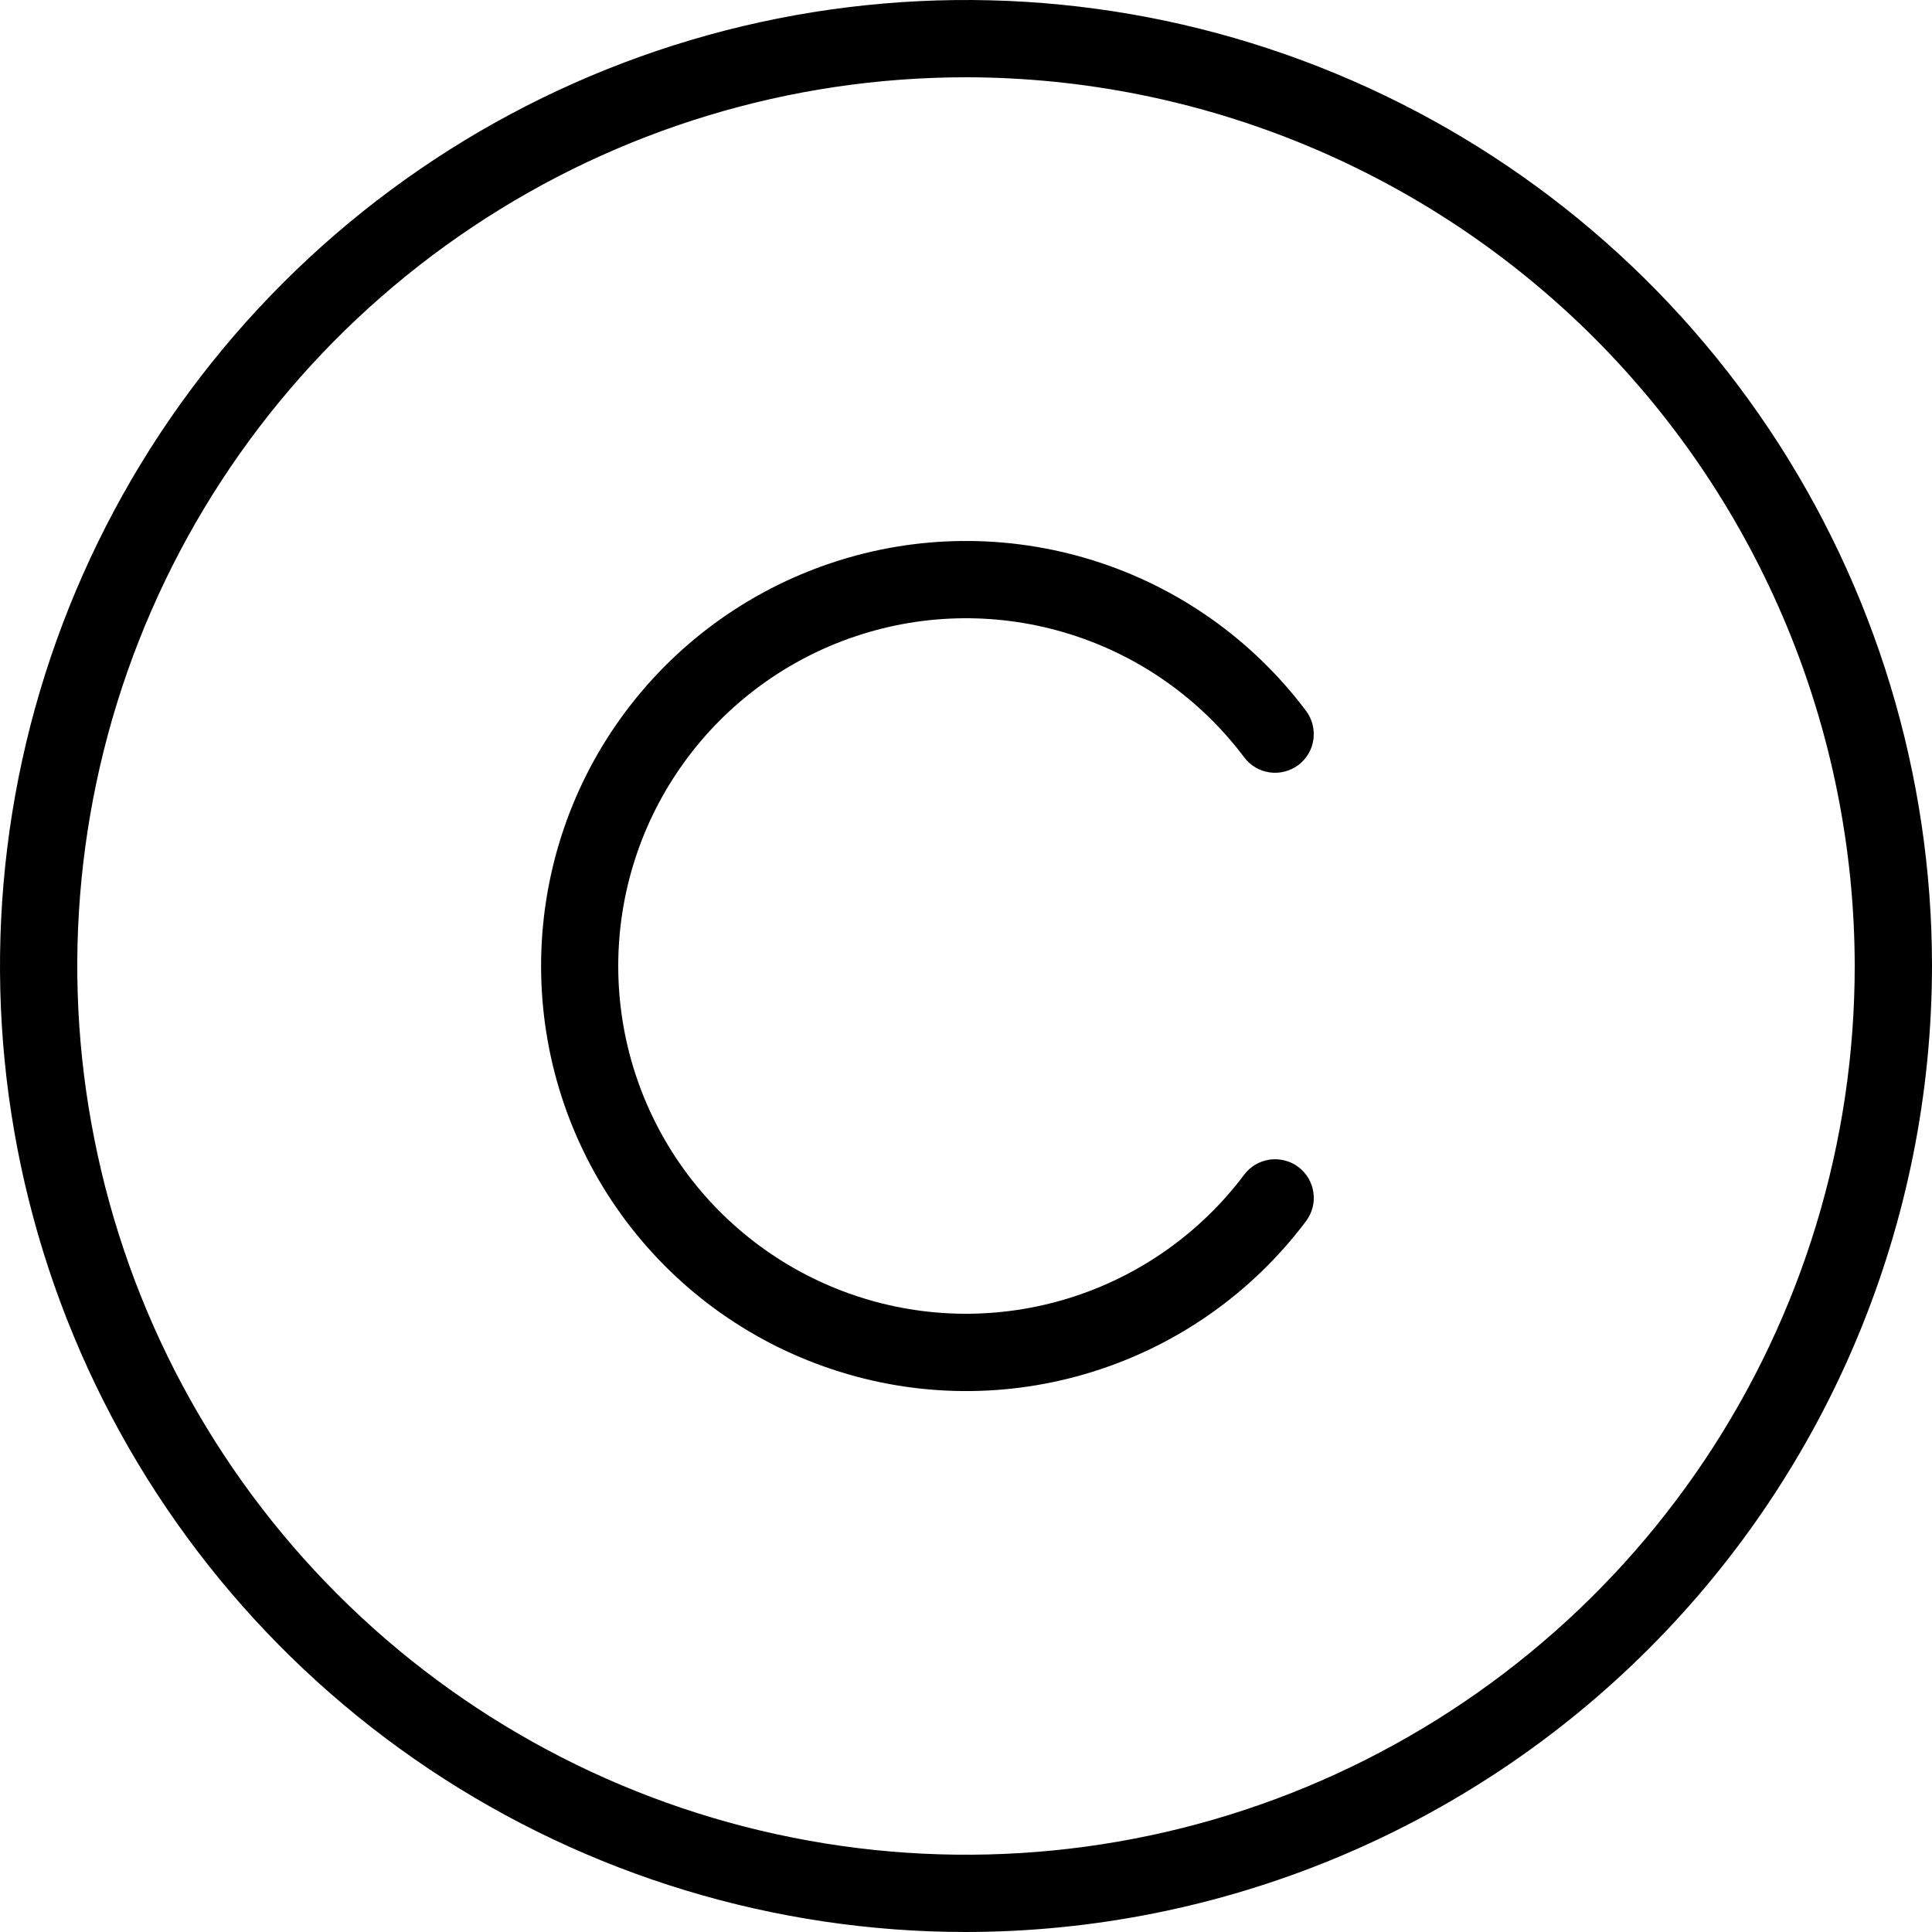 <svg xmlns="http://www.w3.org/2000/svg" width="15" height="15" viewBox="0 0 15 15" fill="none"><path d="M7.5 15C6.017 15 4.567 14.56 3.333 13.736C2.1 12.912 1.139 11.741 0.571 10.37C0.003 9 -0.145 7.492 0.144 6.037C0.434 4.582 1.148 3.246 2.197 2.197C3.246 1.148 4.582 0.434 6.037 0.144C7.492 -0.145 9 0.003 10.37 0.571C11.741 1.139 12.912 2.1 13.736 3.333C14.56 4.567 15 6.017 15 7.5C14.998 9.488 14.207 11.395 12.801 12.801C11.395 14.207 9.488 14.998 7.5 15ZM7.5 0.6C6.135 0.6 4.801 1.005 3.667 1.763C2.532 2.521 1.647 3.599 1.125 4.859C0.603 6.12 0.466 7.508 0.733 8.846C0.999 10.185 1.656 11.414 2.621 12.379C3.586 13.344 4.815 14.001 6.154 14.267C7.492 14.534 8.88 14.397 10.14 13.875C11.401 13.352 12.479 12.468 13.237 11.333C13.995 10.199 14.4 8.865 14.4 7.5C14.398 5.671 13.67 3.917 12.377 2.623C11.083 1.33 9.329 0.602 7.5 0.6ZM10.14 5.519C9.724 4.965 9.145 4.556 8.484 4.35C7.823 4.144 7.114 4.15 6.457 4.37C5.8 4.589 5.228 5.009 4.823 5.571C4.418 6.132 4.201 6.807 4.201 7.5C4.201 8.193 4.418 8.868 4.823 9.429C5.228 9.991 5.8 10.411 6.457 10.63C7.114 10.85 7.823 10.857 8.484 10.65C9.145 10.444 9.724 10.035 10.14 9.481C10.164 9.449 10.181 9.413 10.191 9.375C10.201 9.337 10.203 9.297 10.197 9.258C10.192 9.219 10.178 9.182 10.159 9.148C10.138 9.114 10.112 9.084 10.08 9.06C10.049 9.037 10.013 9.019 9.975 9.01C9.937 9 9.897 8.998 9.858 9.003C9.819 9.009 9.781 9.022 9.747 9.042C9.713 9.062 9.684 9.088 9.66 9.12C9.32 9.573 8.846 9.908 8.305 10.077C7.764 10.246 7.184 10.241 6.646 10.061C6.109 9.882 5.641 9.538 5.31 9.079C4.978 8.619 4.8 8.067 4.8 7.5C4.8 6.933 4.978 6.381 5.31 5.921C5.641 5.462 6.109 5.118 6.646 4.939C7.184 4.759 7.764 4.754 8.305 4.923C8.846 5.092 9.32 5.427 9.66 5.88C9.708 5.944 9.779 5.986 9.858 5.997C9.937 6.008 10.017 5.987 10.08 5.94C10.144 5.892 10.186 5.821 10.197 5.742C10.208 5.663 10.188 5.583 10.14 5.519Z" fill="black"></path></svg>